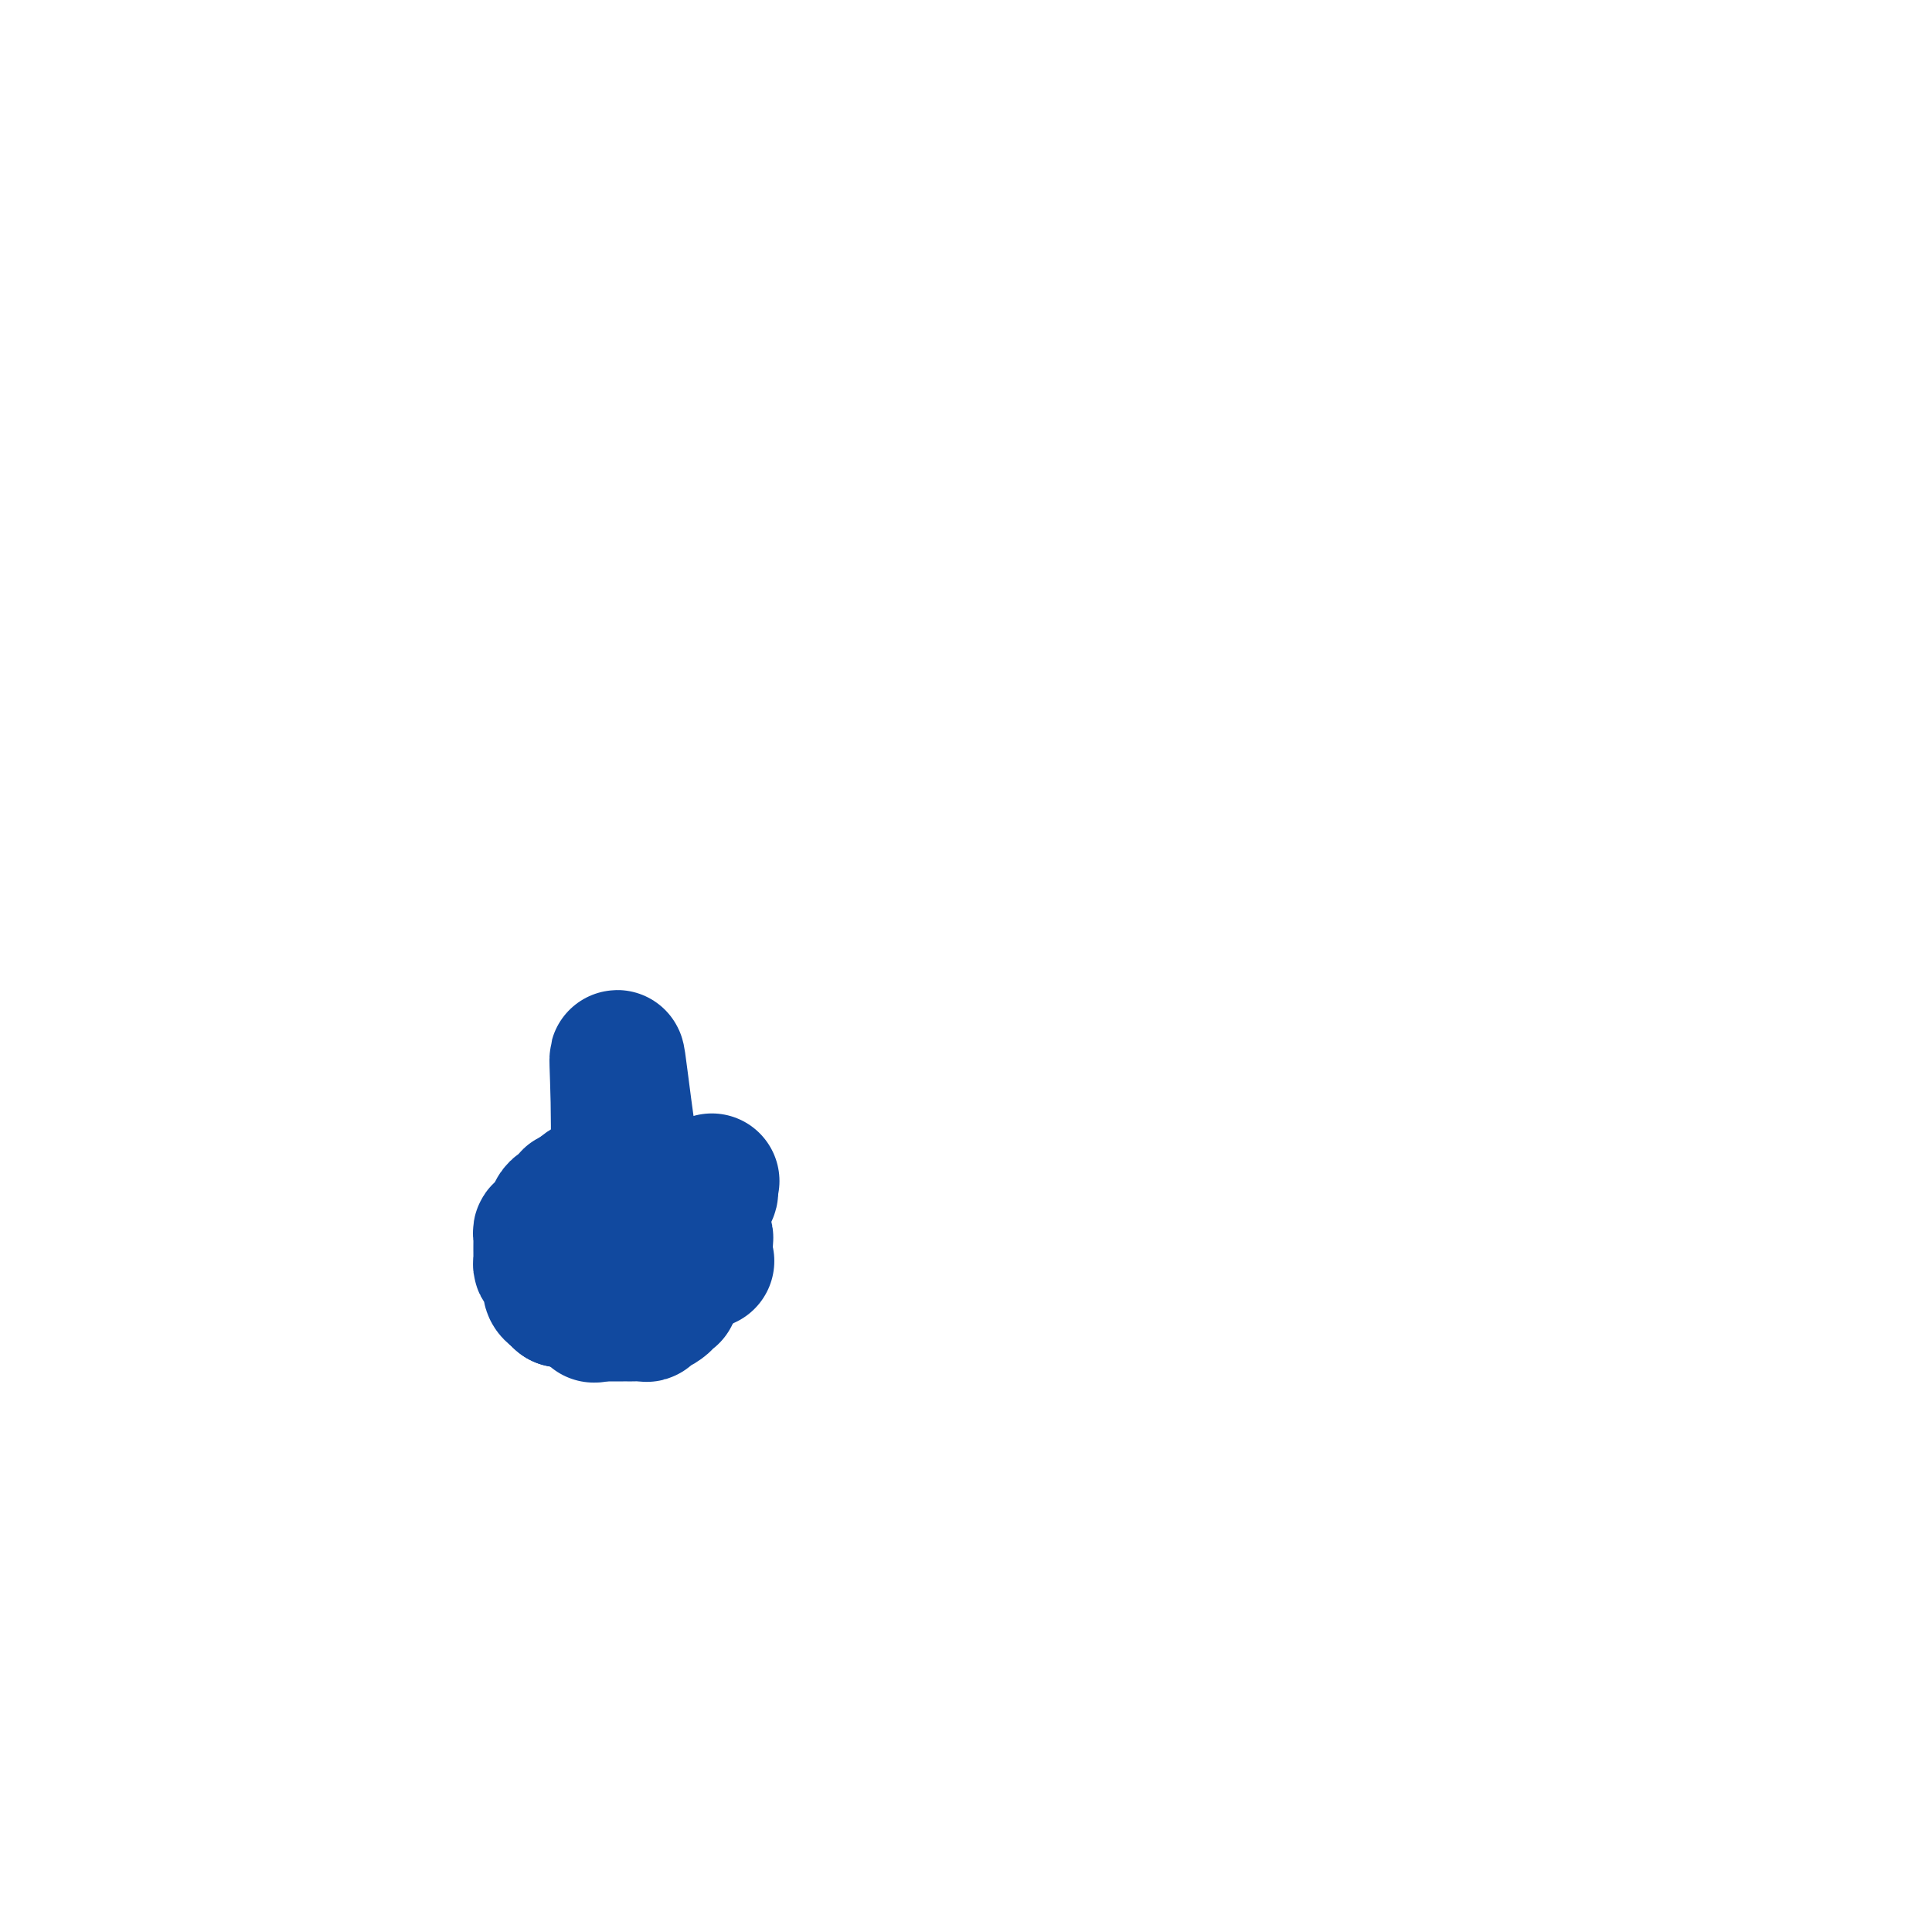 <svg viewBox='0 0 400 400' version='1.1' xmlns='http://www.w3.org/2000/svg' xmlns:xlink='http://www.w3.org/1999/xlink'><g fill='none' stroke='#11499F' stroke-width='28' stroke-linecap='round' stroke-linejoin='round'><path d='M116,269c0.000,0.000 0.100,0.100 0.1,0.1'/><path d='M116,269c0.000,0.000 0.100,0.100 0.1,0.1'/><path d='M116,269c0.000,0.000 -1.000,-1.000 -1,-1'/><path d='M115,268c-0.091,-0.119 0.182,0.084 0,0c-0.182,-0.084 -0.819,-0.456 -1,-1c-0.181,-0.544 0.095,-1.259 0,-2c-0.095,-0.741 -0.561,-1.509 -1,-2c-0.439,-0.491 -0.850,-0.705 -1,-1c-0.150,-0.295 -0.040,-0.670 0,-1c0.040,-0.330 0.011,-0.613 0,-1c-0.011,-0.387 -0.003,-0.877 0,-1c0.003,-0.123 -0.000,0.120 0,0c0.000,-0.120 0.003,-0.605 0,-1c-0.003,-0.395 -0.012,-0.701 0,-1c0.012,-0.299 0.046,-0.591 0,-1c-0.046,-0.409 -0.171,-0.935 0,-1c0.171,-0.065 0.637,0.333 1,0c0.363,-0.333 0.622,-1.395 1,-2c0.378,-0.605 0.876,-0.753 1,-1c0.124,-0.247 -0.125,-0.592 0,-1c0.125,-0.408 0.625,-0.879 1,-1c0.375,-0.121 0.625,0.109 1,0c0.375,-0.109 0.874,-0.555 1,-1c0.126,-0.445 -0.120,-0.889 0,-1c0.120,-0.111 0.606,0.111 1,0c0.394,-0.111 0.697,-0.556 1,-1'/><path d='M120,247c1.190,-1.332 0.165,-0.161 0,0c-0.165,0.161 0.530,-0.689 1,-1c0.470,-0.311 0.717,-0.083 1,0c0.283,0.083 0.604,0.022 1,0c0.396,-0.022 0.866,-0.006 1,0c0.134,0.006 -0.070,0.002 0,0c0.070,-0.002 0.414,-0.001 1,0c0.586,0.001 1.413,0.003 2,0c0.587,-0.003 0.935,-0.012 1,0c0.065,0.012 -0.154,0.045 0,0c0.154,-0.045 0.681,-0.167 1,0c0.319,0.167 0.429,0.622 1,1c0.571,0.378 1.603,0.679 2,1c0.397,0.321 0.159,0.664 0,1c-0.159,0.336 -0.239,0.667 0,1c0.239,0.333 0.796,0.668 1,1c0.204,0.332 0.055,0.663 0,1c-0.055,0.337 -0.015,0.682 0,1c0.015,0.318 0.004,0.611 0,1c-0.004,0.389 -0.001,0.874 0,1c0.001,0.126 0.000,-0.107 0,0c-0.000,0.107 -0.000,0.553 0,1'/><path d='M133,256c0.059,1.410 -1.294,0.434 -2,0c-0.706,-0.434 -0.766,-0.326 -1,0c-0.234,0.326 -0.641,0.871 -1,1c-0.359,0.129 -0.669,-0.158 -1,0c-0.331,0.158 -0.681,0.760 -1,1c-0.319,0.240 -0.606,0.117 -1,0c-0.394,-0.117 -0.893,-0.227 -1,0c-0.107,0.227 0.180,0.793 0,1c-0.180,0.207 -0.827,0.056 -1,0c-0.173,-0.056 0.126,-0.015 0,0c-0.126,0.015 -0.679,0.005 -1,0c-0.321,-0.005 -0.412,-0.004 -1,0c-0.588,0.004 -1.674,0.012 -2,0c-0.326,-0.012 0.109,-0.044 0,0c-0.109,0.044 -0.761,0.166 -1,0c-0.239,-0.166 -0.064,-0.618 0,-1c0.064,-0.382 0.017,-0.693 0,-1c-0.017,-0.307 -0.005,-0.610 0,-1c0.005,-0.390 0.001,-0.867 0,-1c-0.001,-0.133 -0.000,0.080 0,0c0.000,-0.080 0.000,-0.451 0,-1c-0.000,-0.549 -0.000,-1.274 0,-2'/><path d='M119,252c0.064,-1.483 0.724,-1.690 1,-2c0.276,-0.310 0.169,-0.724 0,-1c-0.169,-0.276 -0.401,-0.414 0,-1c0.401,-0.586 1.434,-1.620 2,-2c0.566,-0.380 0.664,-0.106 1,0c0.336,0.106 0.910,0.043 1,0c0.090,-0.043 -0.302,-0.068 0,0c0.302,0.068 1.300,0.228 2,0c0.700,-0.228 1.104,-0.846 2,-1c0.896,-0.154 2.285,0.155 3,0c0.715,-0.155 0.755,-0.773 1,-1c0.245,-0.227 0.695,-0.061 1,0c0.305,0.061 0.465,0.019 1,0c0.535,-0.019 1.443,-0.015 2,0c0.557,0.015 0.761,0.042 1,0c0.239,-0.042 0.513,-0.152 1,0c0.487,0.152 1.188,0.565 2,1c0.812,0.435 1.737,0.892 2,1c0.263,0.108 -0.136,-0.133 0,0c0.136,0.133 0.806,0.641 1,1c0.194,0.359 -0.088,0.568 0,1c0.088,0.432 0.545,1.085 1,2c0.455,0.915 0.906,2.090 1,3c0.094,0.910 -0.171,1.554 0,2c0.171,0.446 0.778,0.693 1,1c0.222,0.307 0.060,0.673 0,1c-0.060,0.327 -0.016,0.613 0,1c0.016,0.387 0.004,0.873 0,1c-0.004,0.127 -0.001,-0.107 0,0c0.001,0.107 0.001,0.553 0,1'/><path d='M146,260c0.574,2.172 0.507,1.103 0,1c-0.507,-0.103 -1.456,0.761 -2,1c-0.544,0.239 -0.685,-0.146 -1,0c-0.315,0.146 -0.805,0.825 -1,1c-0.195,0.175 -0.095,-0.152 0,0c0.095,0.152 0.184,0.782 0,1c-0.184,0.218 -0.641,0.023 -1,0c-0.359,-0.023 -0.620,0.126 -1,1c-0.380,0.874 -0.879,2.473 -1,3c-0.121,0.527 0.135,-0.017 0,0c-0.135,0.017 -0.663,0.597 -1,1c-0.337,0.403 -0.485,0.630 -1,1c-0.515,0.370 -1.399,0.884 -2,1c-0.601,0.116 -0.921,-0.165 -1,0c-0.079,0.165 0.081,0.776 0,1c-0.081,0.224 -0.404,0.060 -1,0c-0.596,-0.060 -1.465,-0.016 -2,0c-0.535,0.016 -0.735,0.004 -1,0c-0.265,-0.004 -0.596,-0.001 -1,0c-0.404,0.001 -0.882,0.000 -1,0c-0.118,-0.000 0.123,-0.000 0,0c-0.123,0.000 -0.610,0.000 -1,0c-0.390,-0.000 -0.682,-0.000 -1,0c-0.318,0.000 -0.662,0.000 -1,0c-0.338,-0.000 -0.669,-0.000 -1,0'/><path d='M124,272c-2.027,0.378 -0.596,0.322 0,0c0.596,-0.322 0.356,-0.908 0,-1c-0.356,-0.092 -0.827,0.312 -1,0c-0.173,-0.312 -0.046,-1.341 0,-2c0.046,-0.659 0.013,-0.950 0,-1c-0.013,-0.050 -0.004,0.140 0,0c0.004,-0.140 0.005,-0.611 0,-1c-0.005,-0.389 -0.015,-0.697 0,-1c0.015,-0.303 0.057,-0.601 0,-1c-0.057,-0.399 -0.211,-0.897 0,-1c0.211,-0.103 0.788,0.191 1,0c0.212,-0.191 0.061,-0.867 0,-1c-0.061,-0.133 -0.031,0.276 0,0c0.031,-0.276 0.065,-1.236 0,-2c-0.065,-0.764 -0.228,-1.333 0,-2c0.228,-0.667 0.848,-1.433 1,-2c0.152,-0.567 -0.166,-0.936 0,-1c0.166,-0.064 0.814,0.175 1,0c0.186,-0.175 -0.090,-0.764 0,-1c0.090,-0.236 0.545,-0.118 1,0'/><path d='M127,255c0.667,-2.833 0.833,-1.417 1,0'/><path d='M128,255c0.087,0.015 -0.194,0.053 0,0c0.194,-0.053 0.864,-0.196 1,0c0.136,0.196 -0.263,0.733 0,1c0.263,0.267 1.186,0.264 1,0c-0.186,-0.264 -1.482,-0.790 -2,-1c-0.518,-0.210 -0.259,-0.105 0,0'/><path d='M128,255c0.000,0.000 0.100,0.100 0.1,0.1'/><path d='M128,255c0.000,0.000 0.100,0.100 0.1,0.1'/><path d='M128,255c0.005,-2.101 0.010,-4.202 0,-5c-0.010,-0.798 -0.034,-0.294 0,-4c0.034,-3.706 0.127,-11.624 0,-18c-0.127,-6.376 -0.473,-11.211 0,-8c0.473,3.211 1.766,14.468 3,21c1.234,6.532 2.410,8.339 3,9c0.590,0.661 0.596,0.177 1,0c0.404,-0.177 1.208,-0.046 2,0c0.792,0.046 1.573,0.006 2,0c0.427,-0.006 0.500,0.023 1,0c0.500,-0.023 1.425,-0.097 2,0c0.575,0.097 0.799,0.367 1,0c0.201,-0.367 0.380,-1.369 1,-2c0.620,-0.631 1.683,-0.890 2,-1c0.317,-0.110 -0.111,-0.071 0,0c0.111,0.071 0.761,0.173 1,0c0.239,-0.173 0.068,-0.621 0,-1c-0.068,-0.379 -0.034,-0.690 0,-1'/><path d='M147,245c0.667,-0.833 0.333,-0.417 0,0'/></g>
</svg>